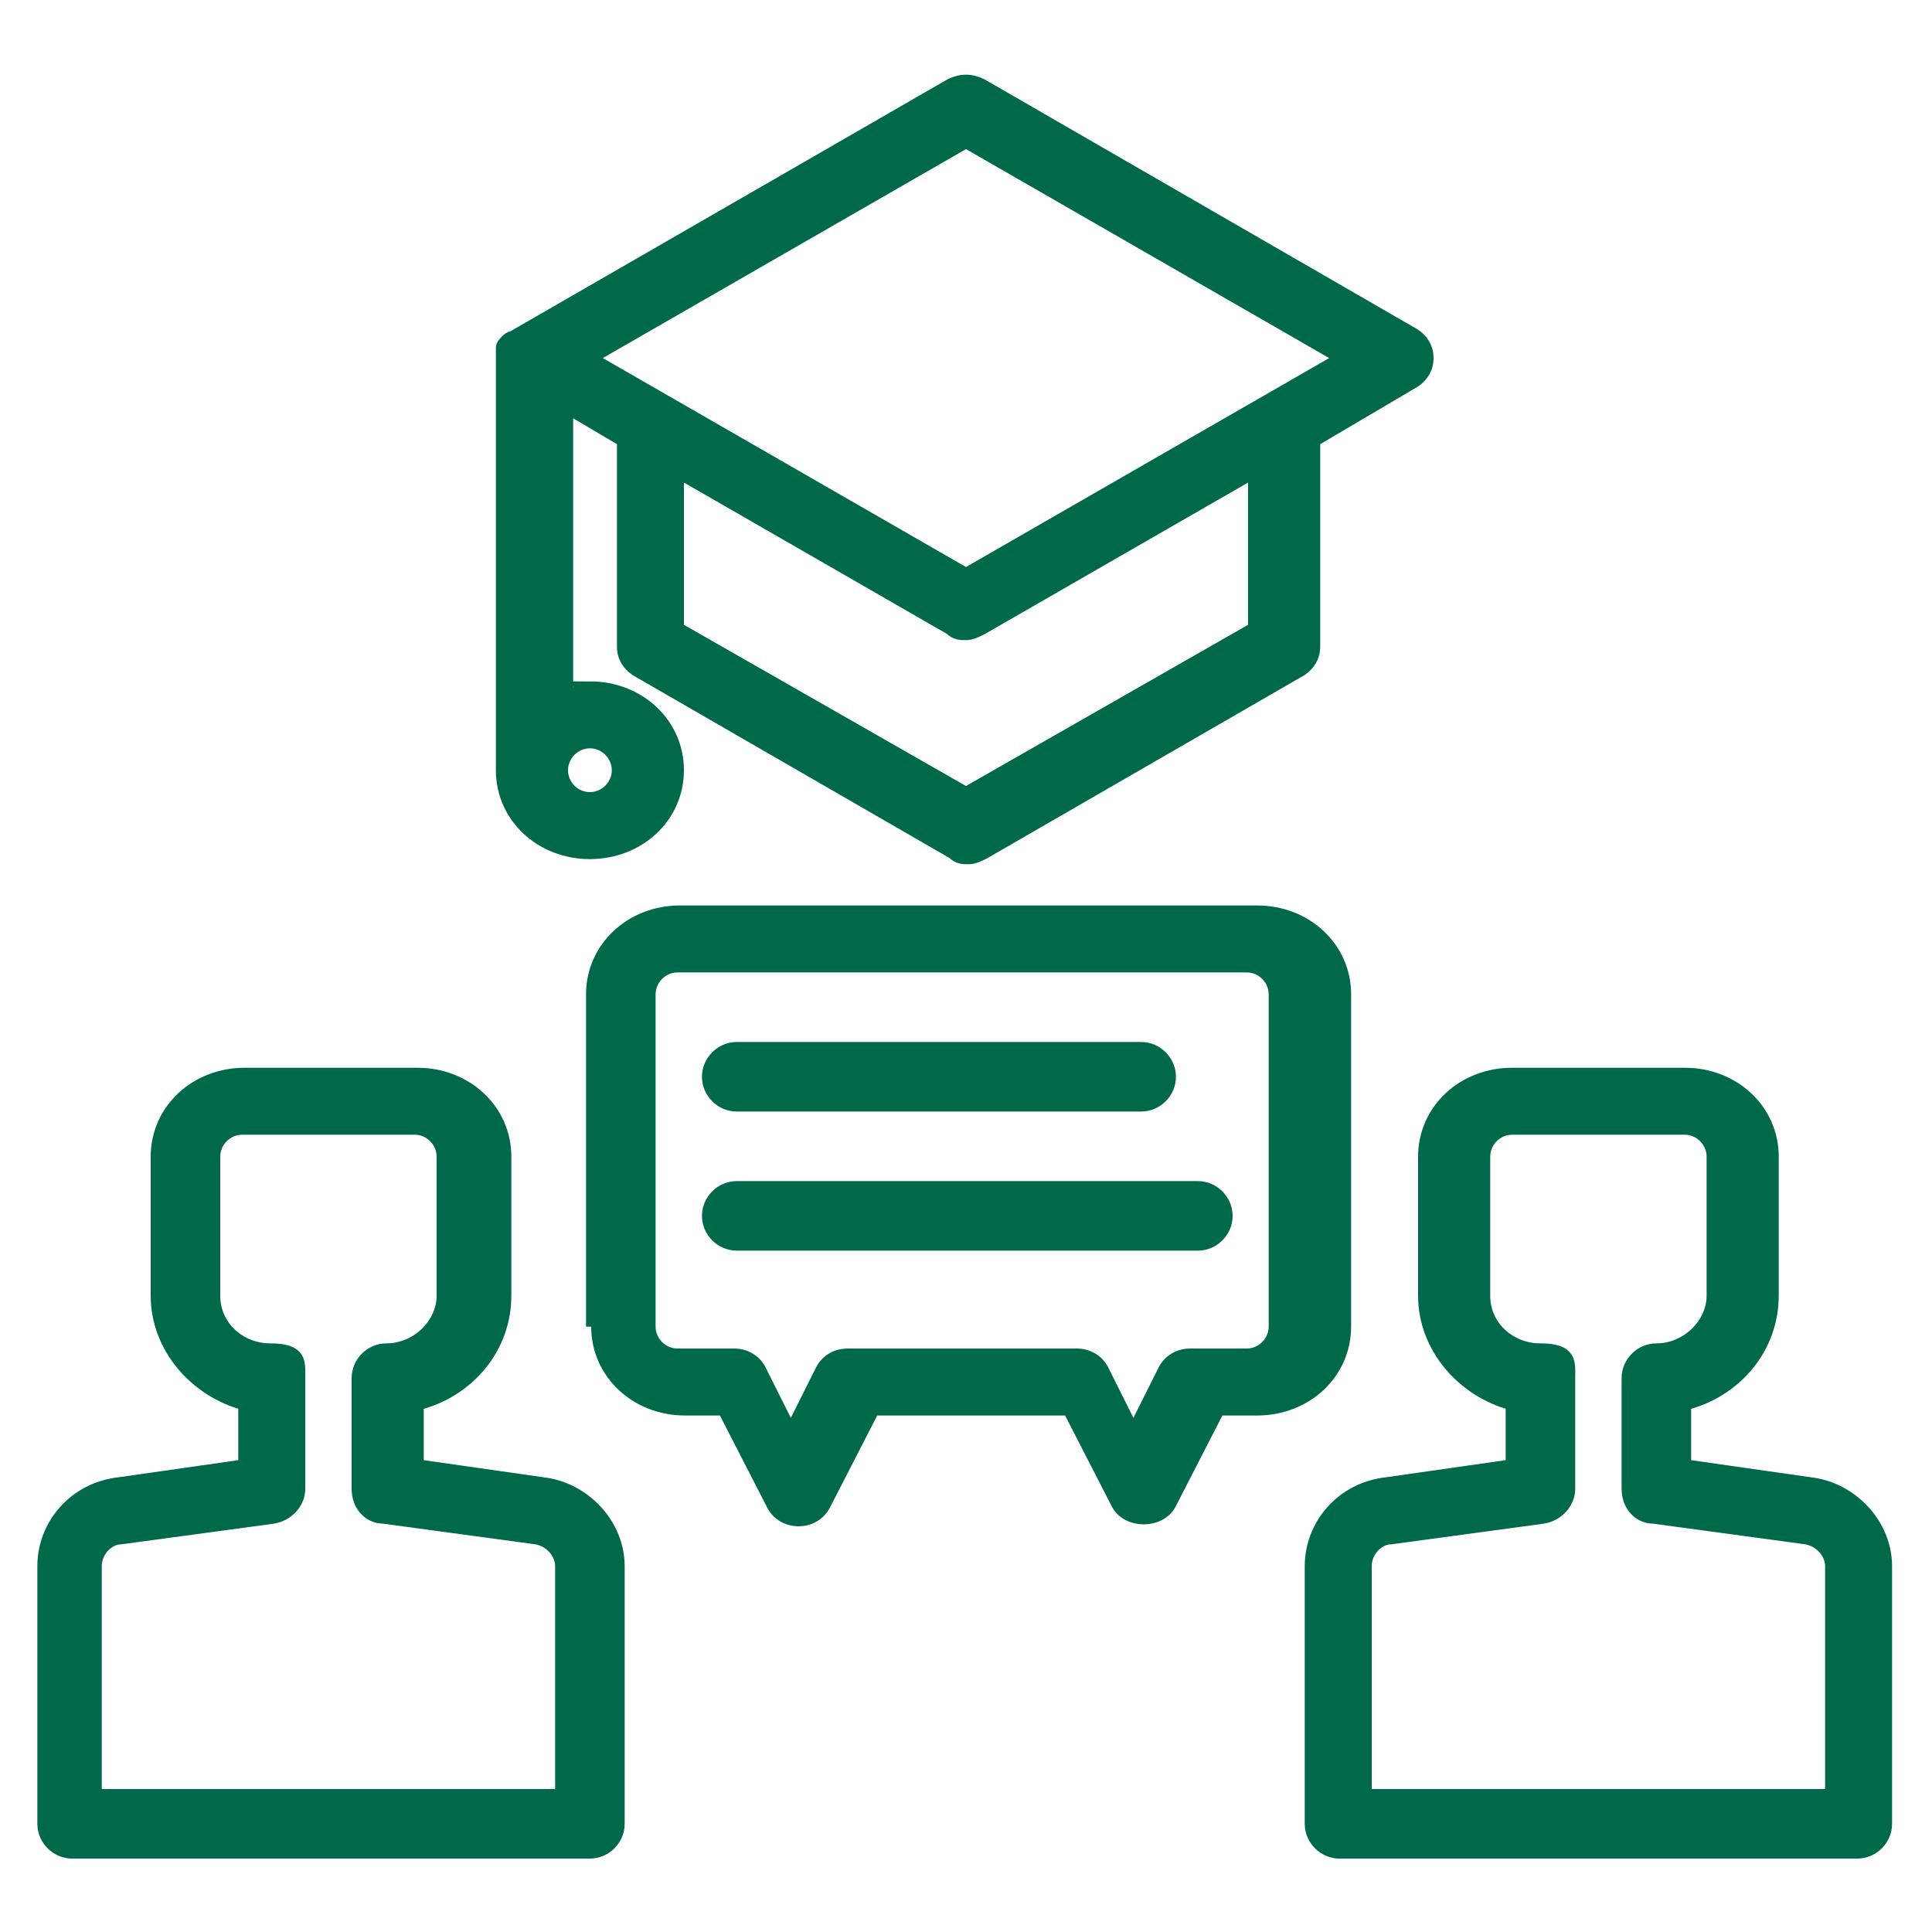 <?xml version="1.0" encoding="utf-8"?>
<!-- Generator: Adobe Illustrator 27.1.0, SVG Export Plug-In . SVG Version: 6.00 Build 0)  -->
<svg version="1.1" id="Layer_1" xmlns="http://www.w3.org/2000/svg" xmlns:xlink="http://www.w3.org/1999/xlink" x="0px" y="0px"
	 width="75px" height="75px" viewBox="0 0 75 75" style="enable-background:new 0 0 75 75;" xml:space="preserve">
<style type="text/css">
	.st0{fill:#00684B;stroke:#00684B;stroke-width:0.5;stroke-miterlimit:10;}
</style>
<path class="st0" d="M25.2,51.5c0,0.6,0.5,1.1,1.1,1.1h2.2c0.4,0,0.8,0.2,1,0.6l1.2,2.4l1.2-2.4c0.2-0.4,0.6-0.6,1-0.6h8.9
	c0.4,0,0.8,0.2,1,0.6l1.2,2.4l1.2-2.4c0.2-0.4,0.6-0.6,1-0.6h2.2c0.6,0,1.1-0.5,1.1-1.1V38.6c0-0.6-0.5-1.1-1.1-1.1H26.3
	c-0.6,0-1.1,0.5-1.1,1.1C25.2,38.6,25.2,51.5,25.2,51.5z M23,51.5V38.6c0-1.8,1.5-3.2,3.4-3.2h22.4c1.9,0,3.4,1.4,3.4,3.2v12.9
	c0,1.8-1.5,3.2-3.4,3.2h-1.5l-1.9,3.7c-0.4,0.7-1.6,0.7-2,0l-1.9-3.7h-7.6L32,58.4c-0.2,0.4-0.6,0.6-1,0.6s-0.8-0.2-1-0.6l-1.9-3.7
	h-1.5c-1.9,0-3.4-1.4-3.4-3.2"/>
<path class="st0" d="M28.6,40.7h15.7c0.6,0,1.1,0.5,1.1,1.1s-0.5,1.1-1.1,1.1H28.6c-0.6,0-1.1-0.5-1.1-1.1S28,40.7,28.6,40.7"/>
<path class="st0" d="M28.6,46.1h17.9c0.6,0,1.1,0.5,1.1,1.1s-0.5,1.1-1.1,1.1H28.6c-0.6,0-1.1-0.5-1.1-1.1S28,46.1,28.6,46.1"/>
<path class="st0" d="M37.5,22.3l14.6-8.4L37.5,5.5l-14.6,8.4L37.5,22.3z M26.3,24.4l11.2,6.4l11.2-6.4v-6.1l-10.6,6.1
	c-0.2,0.1-0.4,0.2-0.6,0.2s-0.4,0-0.6-0.2l-10.6-6.1C26.3,18.3,26.3,24.4,26.3,24.4z M22.9,31c0.6,0,1.1-0.5,1.1-1.1
	s-0.5-1.1-1.1-1.1s-1.1,0.5-1.1,1.1S22.3,31,22.9,31 M22.9,26.7c1.9,0,3.4,1.4,3.4,3.2s-1.5,3.2-3.4,3.2s-3.4-1.4-3.4-3.2v-16
	c0-0.1,0-0.3,0-0.4l0,0c0-0.1,0.1-0.2,0.2-0.3l0,0c0,0,0.1-0.1,0.2-0.1l17-9.8c0.4-0.2,0.8-0.2,1.2,0L54.9,13
	c0.3,0.2,0.5,0.5,0.5,0.9s-0.2,0.7-0.5,0.9L51,17.1v8c0,0.4-0.2,0.7-0.5,0.9l-12.3,7.1c-0.2,0.1-0.4,0.2-0.6,0.2s-0.4,0-0.6-0.2
	L24.7,26c-0.3-0.2-0.5-0.5-0.5-0.9v-8L22,15.8V27c0.4-0.1,0.7-0.2,1.1-0.2L22.9,26.7z"/>
<path class="st0" d="M4,69.7h17.8v-8.9c0-0.5-0.4-1-1-1.1l-5.9-0.8c-0.6,0-1-0.5-1-1.1v-4.3c0-0.6,0.5-1.1,1.1-1.1
	c1.2,0,2.2-1,2.2-2.1v-5.4c0-0.6-0.5-1.1-1.1-1.1H9.4c-0.6,0-1.1,0.5-1.1,1.1v5.4c0,1.2,1,2.1,2.2,2.1s1.1,0.5,1.1,1.1v4.3
	c0,0.5-0.4,1-1,1.1l-5.9,0.8c-0.5,0-1,0.5-1,1.1v8.9H4z M4.6,57.6l4.9-0.7v-2.4c-1.9-0.5-3.4-2.2-3.4-4.2v-5.4
	c0-1.8,1.5-3.2,3.4-3.2h6.7c1.9,0,3.4,1.4,3.4,3.2v5.4c0,2-1.4,3.7-3.4,4.2v2.4l4.9,0.7c1.6,0.2,2.9,1.6,2.9,3.2v10
	c0,0.6-0.5,1.1-1.1,1.1H2.8c-0.6,0-1.1-0.5-1.1-1.1v-10C1.7,59.2,2.9,57.8,4.6,57.6z"/>
<path class="st0" d="M53.2,69.7h17.9v-8.9c0-0.5-0.4-1-1-1.1l-5.9-0.8c-0.6,0-1-0.5-1-1.1v-4.3c0-0.6,0.5-1.1,1.1-1.1
	c1.2,0,2.2-1,2.2-2.1v-5.4c0-0.6-0.5-1.1-1.1-1.1h-6.7c-0.6,0-1.1,0.5-1.1,1.1v5.4c0,1.2,1,2.1,2.2,2.1s1.1,0.5,1.1,1.1v4.3
	c0,0.5-0.4,1-1,1.1L54,59.7c-0.5,0-1,0.5-1,1.1v8.9H53.2z M53.8,57.6l4.9-0.7v-2.4c-1.9-0.5-3.4-2.2-3.4-4.2v-5.4
	c0-1.8,1.5-3.2,3.4-3.2h6.7c1.9,0,3.4,1.4,3.4,3.2v5.4c0,2-1.4,3.7-3.4,4.2v2.4l4.9,0.7c1.6,0.2,2.9,1.6,2.9,3.2v10
	c0,0.6-0.5,1.1-1.1,1.1H52c-0.6,0-1.1-0.5-1.1-1.1v-10C50.9,59.2,52.1,57.8,53.8,57.6L53.8,57.6z"/>
</svg>
